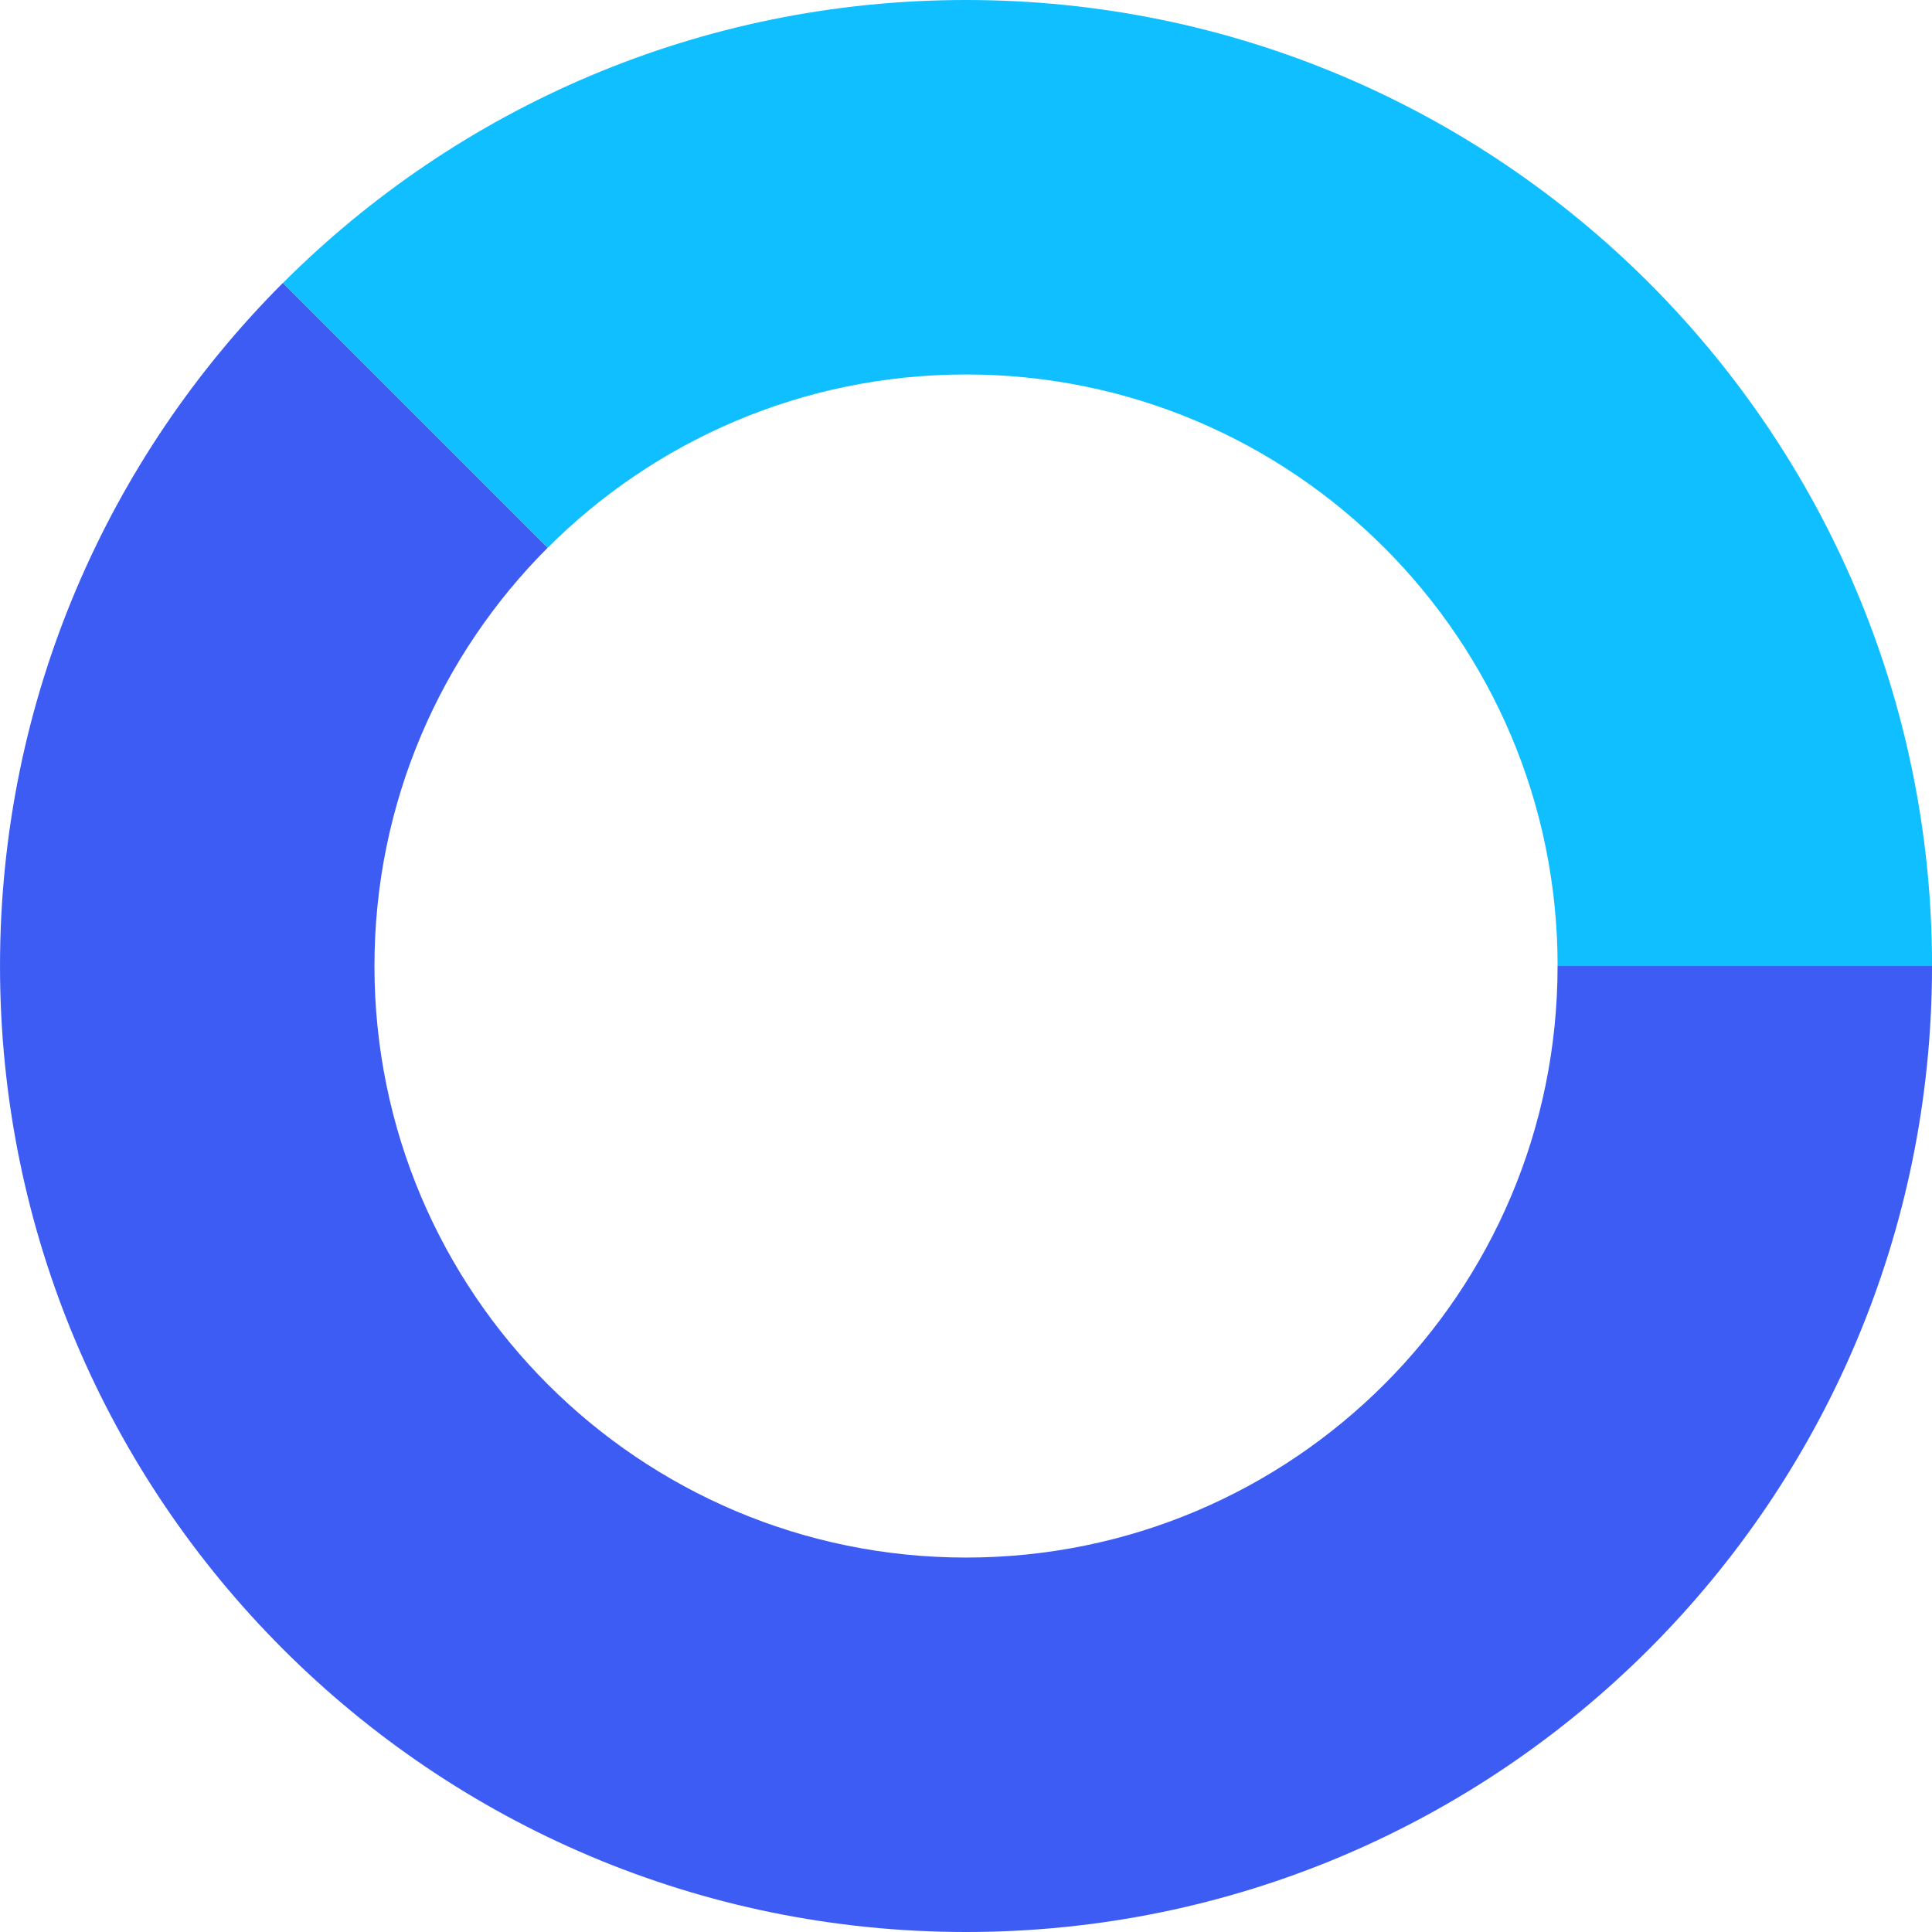 <svg width="288" height="288" viewBox="0 0 288 288" fill="none" xmlns="http://www.w3.org/2000/svg">
<path d="M144.002 232.183C95.3 232.183 55.82 192.702 55.82 144C55.82 119.651 65.689 97.606 81.646 81.644L42.175 42.173C16.119 68.234 0.002 104.234 0.002 144C0.002 223.528 64.474 288 144.002 288C223.531 288 288.003 223.528 288.003 144H232.185C232.185 192.702 192.705 232.183 144.002 232.183Z" fill="#3D5CF4"/>
<path d="M144.003 0C104.236 0 68.236 16.117 42.18 42.178L81.651 81.648C97.609 65.691 119.654 55.822 144.007 55.822C192.709 55.822 232.19 95.303 232.19 144.005H288.008C288.003 64.472 223.531 0 144.003 0Z" fill="#10BFFF"/>
</svg>
